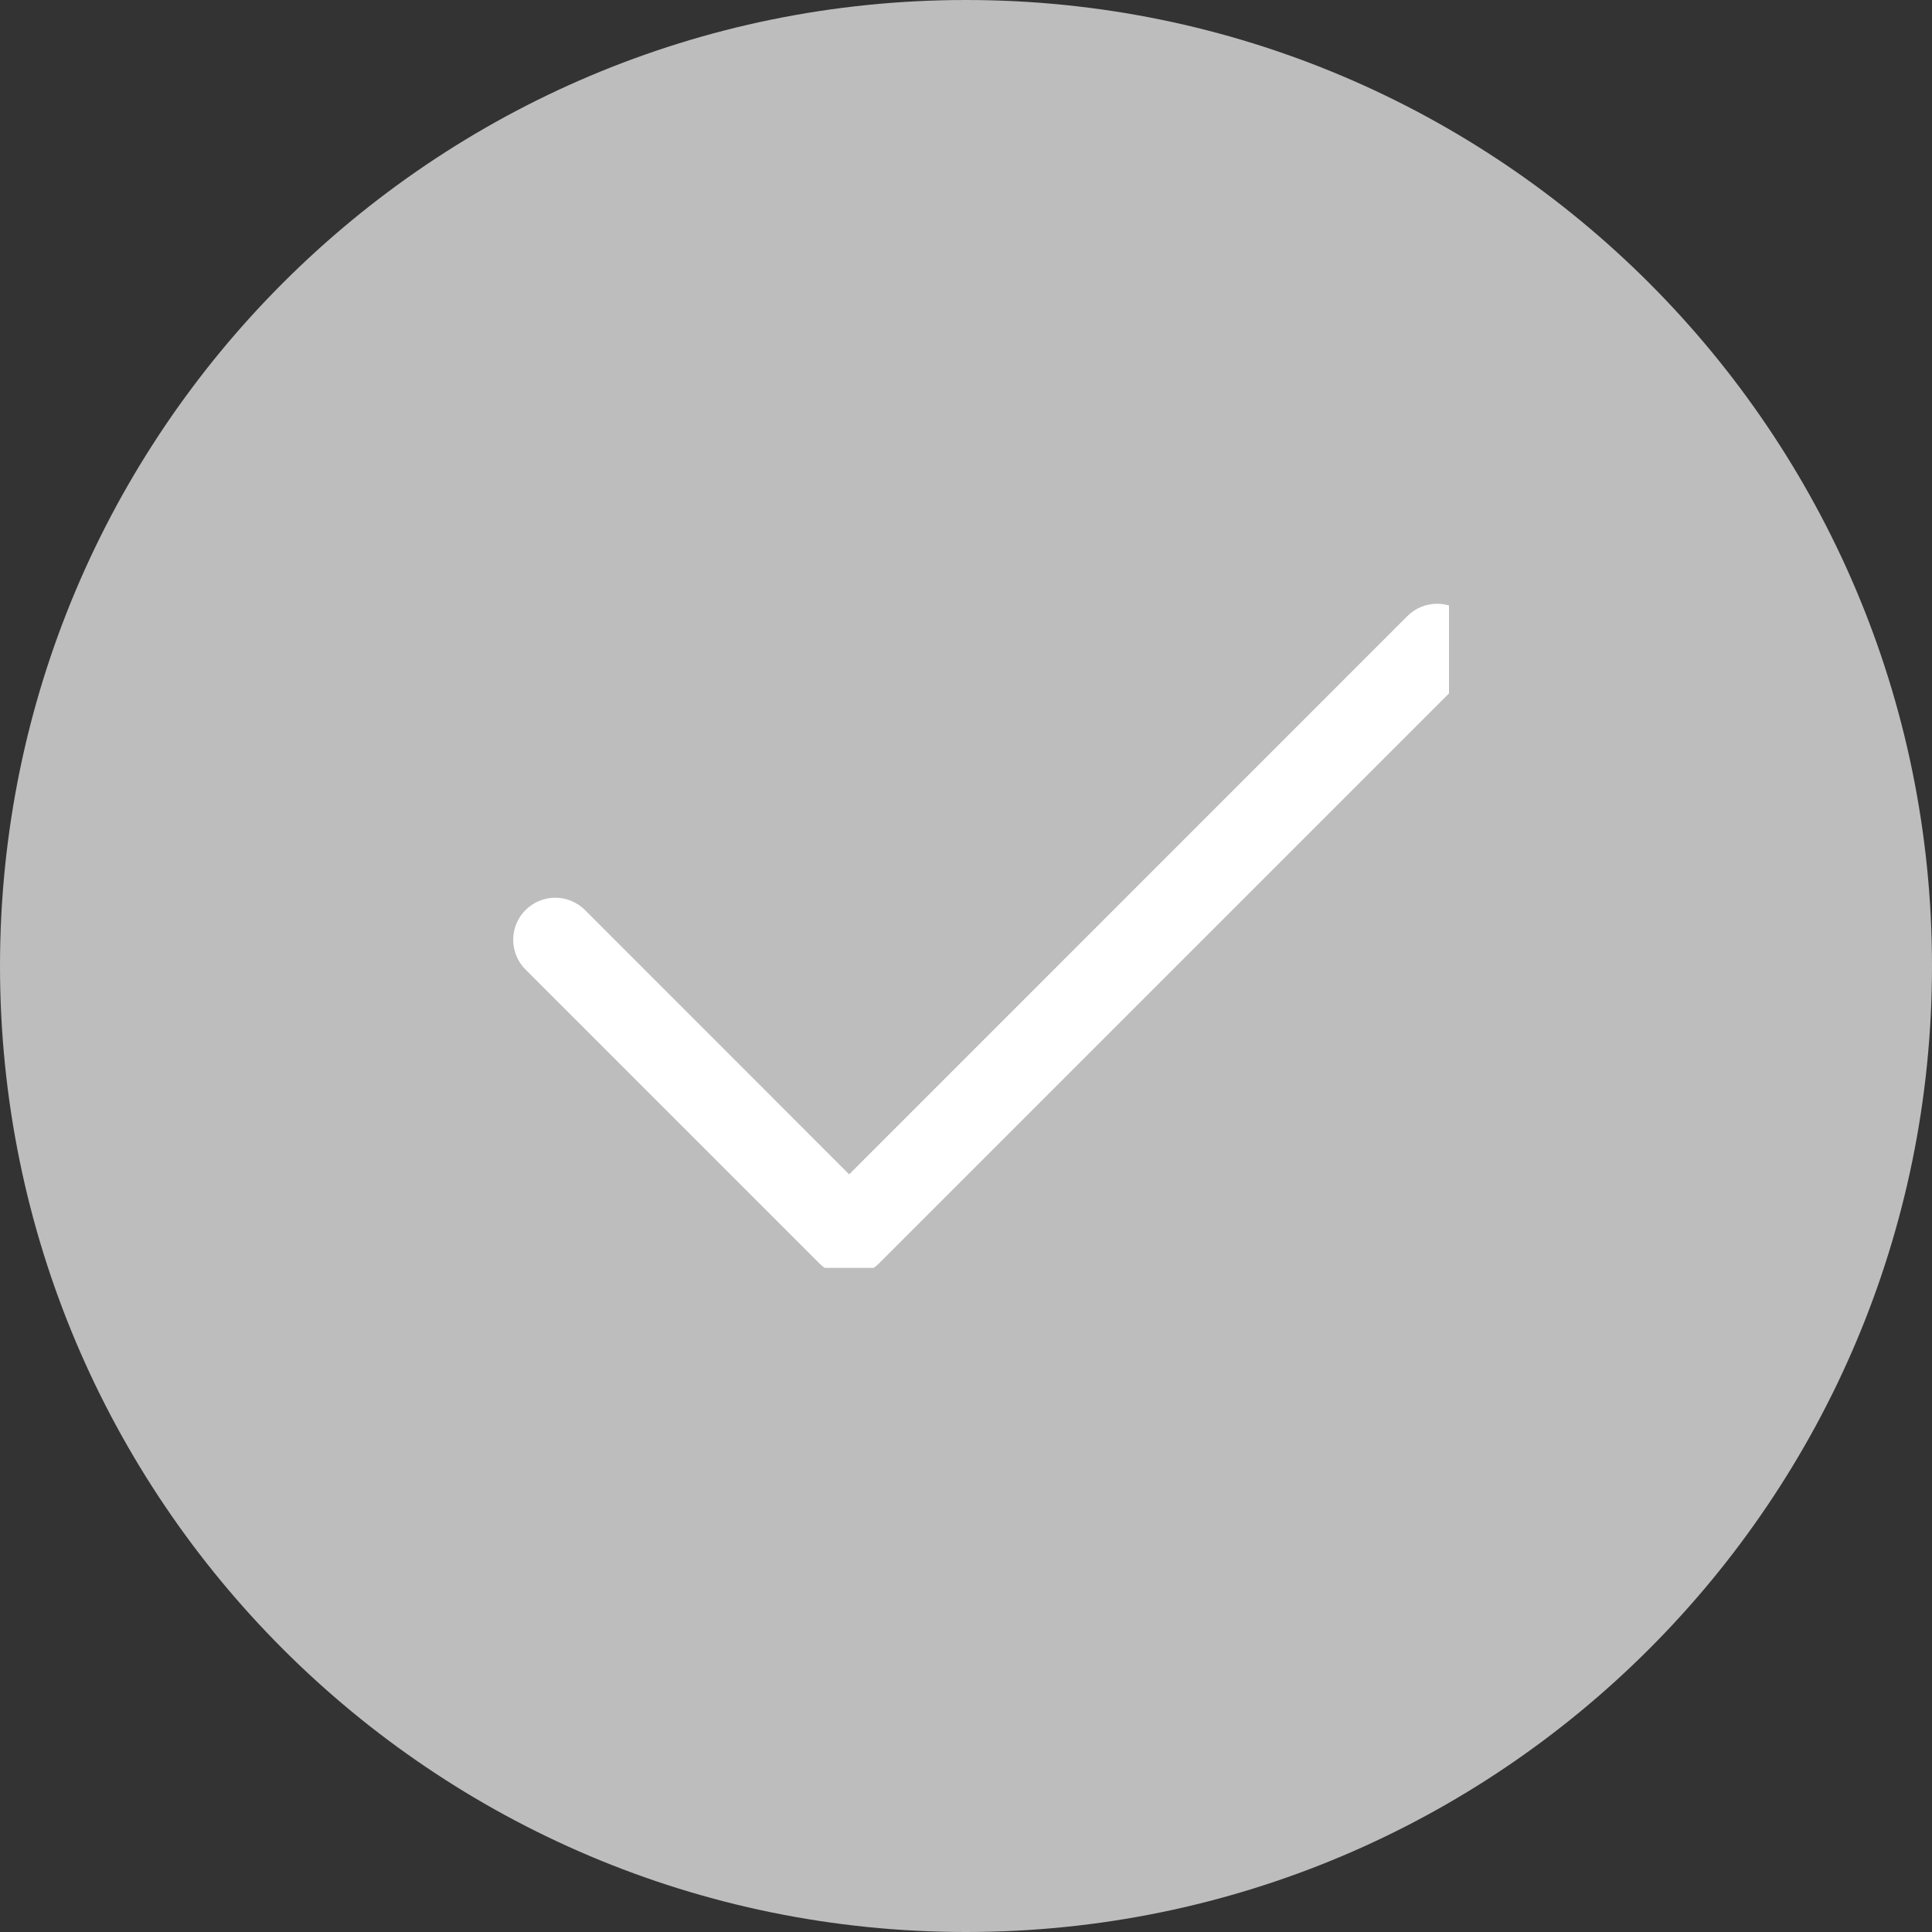 <svg width="32" height="32" viewBox="0 0 32 32" fill="none" xmlns="http://www.w3.org/2000/svg">
<rect x="0" y="0" width="32" height="32" fill="#333333" stroke="none"/>
<path d="M0 16C0 7.163 7.163 0 16 0C24.837 0 32 7.163 32 16C32 24.837 24.837 32 16 32C7.163 32 0 24.837 0 16Z" fill="#BDBDBD"/>
<g clip-path="url(#clip0_2645:5261)">
<path fill-rule="evenodd" clip-rule="evenodd" d="M24.296 10.204C24.36 10.269 24.412 10.346 24.447 10.43C24.482 10.515 24.5 10.605 24.5 10.697C24.5 10.788 24.482 10.879 24.447 10.963C24.412 11.048 24.36 11.125 24.296 11.189L14.558 20.927C14.493 20.992 14.416 21.043 14.332 21.078C14.247 21.113 14.157 21.131 14.065 21.131C13.974 21.131 13.883 21.113 13.799 21.078C13.714 21.043 13.637 20.992 13.573 20.927L8.704 16.058C8.573 15.928 8.5 15.75 8.5 15.566C8.5 15.381 8.573 15.204 8.704 15.073C8.835 14.943 9.012 14.869 9.196 14.869C9.381 14.869 9.558 14.943 9.689 15.073L14.065 19.451L23.311 10.204C23.375 10.14 23.452 10.088 23.537 10.053C23.621 10.018 23.712 10 23.803 10C23.895 10 23.985 10.018 24.07 10.053C24.154 10.088 24.231 10.14 24.296 10.204Z" fill="white"/>
</g>
<defs>
<clipPath id="clip0_2645:5261">
<rect width="16" height="11" fill="white" transform="translate(8 10)"/>
</clipPath>
</defs>
</svg>
